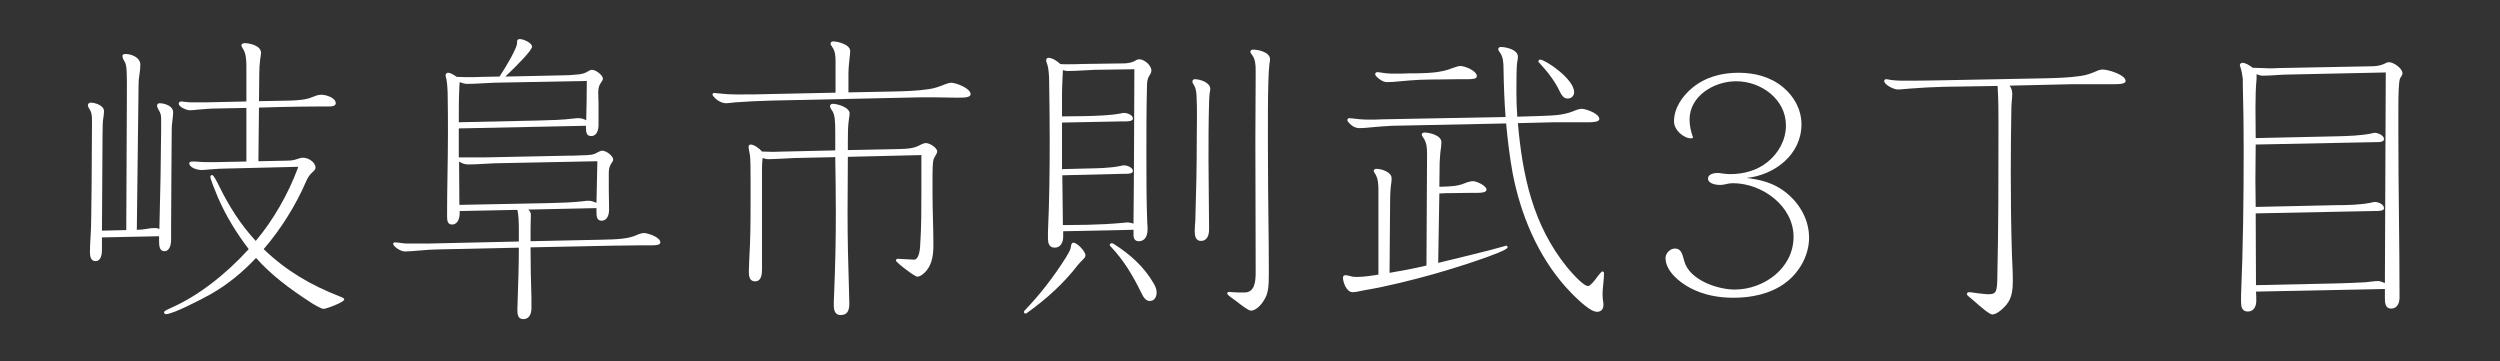 <svg width="256" height="37" viewBox="0 0 256 37" fill="none" xmlns="http://www.w3.org/2000/svg">
<rect x="0" y="0" width="256" height="37" fill="#333333" stroke="none"/>
<path d="M231.013 29.86C231.043 30.19 231.043 30.49 231.043 30.79C231.043 31.36 230.803 31.9 230.173 31.9C229.573 31.9 229.483 31.39 229.483 30.91V30.28C229.693 25.3 229.753 20.32 229.753 15.31C229.753 13.09 229.723 10.9 229.663 8.68V8.08C229.603 7.63 229.543 7.21 229.393 6.79C229.363 6.76 229.363 6.7 229.363 6.67C229.363 6.55 229.483 6.43 229.603 6.43C229.933 6.43 230.263 6.64 230.683 6.94H230.743C231.373 6.94 231.973 7 232.603 7C232.843 7 233.083 6.97 233.323 6.97L242.683 6.79C243.193 6.79 243.643 6.76 244.123 6.55C244.273 6.46 244.453 6.37 244.633 6.37C245.113 6.37 246.013 7 246.013 7.51C246.013 7.63 245.953 7.75 245.773 8.02C245.623 8.32 245.593 9.7 245.593 11.2V13.75C245.593 19.33 245.713 24.88 245.713 30.46C245.713 31 245.503 31.6 244.843 31.6C244.273 31.6 244.213 31.03 244.213 30.58V29.59L231.013 29.86ZM231.013 29.2L239.323 29.02C240.313 28.99 241.303 28.96 242.263 28.9C242.683 28.87 243.073 28.78 243.493 28.78C243.613 28.78 243.733 28.78 244.213 28.99L244.303 7.42L234.463 7.63C233.533 7.63 232.633 7.75 231.703 7.75C231.493 7.75 231.283 7.69 231.073 7.6V8.08C230.893 9.85 230.983 12.28 230.983 14.14L239.203 13.96C240.373 13.93 241.723 13.9 242.863 13.66C242.953 13.63 243.073 13.6 243.193 13.6C243.493 13.6 244.123 13.87 244.123 14.23C244.123 14.56 243.703 14.56 242.983 14.56L230.983 14.8C230.983 16 230.953 17.23 230.953 18.46C230.953 19.36 230.983 20.29 230.983 21.19L239.203 21.01C240.373 21.01 241.723 20.98 242.863 20.74C242.953 20.71 243.073 20.68 243.193 20.68C243.523 20.68 244.123 20.92 244.123 21.31C244.123 21.61 243.673 21.61 242.983 21.61L230.983 21.85L231.013 29.2Z" fill="white"/>
<path d="M205.783 8.77C205.963 9.01 206.053 9.28 206.053 9.61C206.053 10.09 205.963 10.6 205.963 11.11C205.933 13.27 205.903 15.4 205.903 17.53C205.903 20.38 205.933 23.23 206.023 26.08C206.053 26.95 206.113 27.82 206.113 28.69C206.113 29.59 206.053 30.49 205.453 31.21C205.153 31.57 204.493 32.2 204.013 32.2C203.713 32.2 202.813 31.42 202.003 30.7C201.643 30.4 201.403 30.22 201.403 30.13C201.403 30.04 201.493 29.92 201.583 29.92C201.913 29.92 202.273 30.01 202.603 30.04C202.963 30.07 203.323 30.13 203.653 30.13C204.403 30.13 204.493 29.83 204.523 28.6C204.643 23.32 204.643 18.1 204.643 12.85C204.643 11.5 204.643 10.15 204.553 8.8L198.973 8.89C197.833 8.92 196.723 8.98 195.583 9.07C195.163 9.1 194.713 9.16 194.293 9.16C193.933 9.16 192.943 8.68 192.943 8.29C192.943 8.2 193.033 8.11 193.123 8.11H193.183C193.903 8.26 194.443 8.26 195.073 8.26C196.183 8.26 197.293 8.26 198.403 8.23L209.353 8.02C210.583 7.99 211.813 7.96 213.043 7.78C213.703 7.69 214.153 7.51 214.783 7.24C214.993 7.15 215.173 7.12 215.323 7.12C215.863 7.12 217.663 7.66 217.663 8.29C217.663 8.59 217.063 8.62 216.583 8.62H212.293L205.783 8.77Z" fill="white"/>
<path d="M173.37 14.08C173.31 14.14 173.25 14.17 173.19 14.17C172.41 14.17 171.42 13.33 171.42 12.43C171.42 11.05 172.29 9.82 173.31 8.98C174.66 7.87 176.34 7.45 178.02 7.45C179.7 7.45 181.32 7.87 182.61 8.95C183.72 9.88 184.47 11.23 184.47 12.73C184.47 15.82 181.74 17.92 178.86 18.22C180.06 18.37 181.23 18.64 182.25 19.27C183.99 20.35 185.25 22.24 185.25 24.34C185.25 26.17 184.23 27.94 182.79 28.99C181.29 30.1 179.34 30.49 177.51 30.49C175.98 30.49 174.48 30.22 173.1 29.5C172.02 28.93 170.55 27.79 170.55 26.41C170.55 25.93 171.03 25.45 171.51 25.45C172.14 25.45 172.26 25.96 172.47 26.74C172.98 28.66 175.86 29.65 177.63 29.65C180.63 29.65 183.66 27.46 183.66 24.25C183.66 21.1 180.45 18.76 177.45 18.76C177.21 18.76 177 18.79 176.76 18.85C176.52 18.91 176.34 18.94 176.13 18.94C175.74 18.94 174.9 18.82 174.9 18.28C174.9 17.83 175.53 17.71 175.86 17.71C176.04 17.71 176.22 17.74 176.4 17.77C176.64 17.8 176.88 17.83 177.15 17.83C178.56 17.83 179.91 17.47 181.02 16.57C182.13 15.67 182.88 14.32 182.88 12.85C182.88 10.15 180.33 8.32 177.78 8.32C175.56 8.32 173.01 9.79 173.01 12.25C173.01 12.88 173.16 13.51 173.37 14.08Z" fill="white"/>
<path d="M155.37 11.95L157.32 11.89C158.79 11.83 159.93 11.86 161.13 11.38C161.37 11.26 161.79 11.14 161.94 11.14C162.39 11.14 163.77 11.62 163.77 12.19C163.77 12.49 163.11 12.52 162.63 12.52H159.12L155.43 12.61C155.91 18.01 156.96 23.02 160.47 27.37C160.83 27.79 162.09 29.29 162.63 29.29C162.81 29.29 163.23 28.84 163.62 28.27C163.68 28.18 164.01 27.79 164.07 27.79C164.16 27.79 164.25 27.88 164.25 27.97C164.25 28.21 164.22 28.69 164.19 28.93C164.13 29.44 164.1 29.92 164.1 30.13C164.1 30.4 164.13 30.67 164.16 30.88C164.19 31 164.19 31.12 164.19 31.24C164.19 31.66 163.95 31.93 163.53 31.93C162.69 31.93 160.89 30.01 160.32 29.38C157.44 26.14 155.7 21.94 154.89 17.71C154.59 16.03 154.38 14.35 154.23 12.64L142.56 12.88C141.93 12.91 141.09 12.97 140.49 13.03C139.98 13.09 139.53 13.12 139.2 13.12C138.96 13.12 138.63 13.03 138.39 12.82C138.21 12.67 137.97 12.43 137.97 12.31C137.97 12.19 138.06 12.1 138.15 12.1C138.18 12.1 138.27 12.1 138.48 12.13C138.93 12.19 139.65 12.25 139.95 12.25H140.22C140.64 12.25 141.06 12.25 141.48 12.22L154.17 11.98C154.05 10.36 153.99 8.8 153.96 7.03C153.96 6.46 153.93 5.8 153.57 5.35C153.42 5.14 153.42 5.11 153.42 5.05C153.42 4.9 153.54 4.81 153.66 4.81C154.23 4.81 155.43 5.08 155.43 5.8C155.43 5.95 155.43 6.04 155.37 6.31C155.28 6.79 155.28 8.41 155.28 9.46C155.28 10.3 155.31 11.11 155.37 11.95ZM157.53 6.28C157.53 6.19 157.62 6.1 157.71 6.1C158.22 6.1 161.19 8.08 161.19 9.43C161.19 9.82 160.92 10.09 160.53 10.09C160.11 10.09 159.93 9.76 159.75 9.43C159.24 8.32 158.46 7.33 157.62 6.43C157.56 6.4 157.53 6.34 157.53 6.28ZM144.33 7.51H145.05C146.31 7.48 147.57 7.45 148.74 6.97C149.25 6.79 149.37 6.76 149.55 6.76C150 6.76 151.23 7.24 151.23 7.81C151.23 8.08 150.75 8.11 150.33 8.11H149.31C148.56 8.11 147.81 8.14 147.06 8.14H146.73L145.41 8.17C144.84 8.2 143.94 8.26 143.4 8.32C142.83 8.38 142.38 8.41 142.02 8.41C141.81 8.41 141.54 8.32 141.27 8.11C141.09 7.99 140.82 7.75 140.82 7.6C140.82 7.48 140.91 7.39 141 7.39C141.03 7.39 141.21 7.39 141.36 7.42C141.87 7.51 142.2 7.54 142.74 7.54C143.28 7.54 143.82 7.54 144.33 7.51ZM146.07 27.19L146.13 16.03V15.76C146.13 15.16 146.1 14.62 145.77 14.14C145.62 13.93 145.59 13.84 145.59 13.78C145.59 13.63 145.74 13.57 145.86 13.57C146.34 13.57 147.6 13.84 147.6 14.56C147.6 14.71 147.57 14.89 147.57 15.04C147.48 15.58 147.45 16.12 147.42 16.66L147.39 19.12H147.63C148.44 19.09 149.22 19.09 150 18.76C150.27 18.64 150.66 18.55 150.81 18.55C151.23 18.55 152.22 19.03 152.22 19.42C152.22 19.72 151.65 19.75 151.2 19.75H150.42C149.7 19.75 149.01 19.78 148.32 19.78H148.11L147.39 19.81L147.27 26.92C147.69 26.83 153.21 25.48 154.05 25.21C154.11 25.18 154.2 25.15 154.23 25.15C154.26 25.15 154.38 25.21 154.38 25.33C154.38 25.78 148.26 27.67 146.94 28.03C144.6 28.69 141.93 29.35 139.77 29.71C139.47 29.77 139.29 29.8 139.02 29.86C138.87 29.89 138.66 29.92 138.51 29.92C137.88 29.92 137.52 28.9 137.52 28.42C137.52 28.27 137.64 28.18 137.76 28.18C137.88 28.18 138.06 28.21 138.24 28.27C138.45 28.33 138.66 28.36 138.87 28.36C139.65 28.36 140.4 28.24 141.15 28.12V19.45C141.15 18.88 141.12 18.28 140.82 17.8C140.67 17.59 140.67 17.56 140.67 17.5C140.67 17.35 140.82 17.29 140.94 17.29C141.48 17.29 142.5 17.62 142.5 18.25C142.5 18.4 142.5 18.55 142.47 18.7C142.41 19.06 142.35 19.81 142.35 20.38L142.29 27.94C143.55 27.73 144.81 27.49 146.07 27.19Z" fill="white"/>
<path d="M128.58 7.66V7.21C128.58 6.64 128.55 6.04 128.19 5.59C128.13 5.53 128.04 5.41 128.04 5.29C128.04 5.14 128.19 5.08 128.31 5.08C128.88 5.08 130.05 5.35 130.05 6.07C130.05 6.22 130.02 6.4 129.99 6.55C129.78 8.11 129.84 14.35 129.84 16.33C129.84 20.2 129.93 24.07 129.93 27.94C129.93 29.41 129.87 30.07 129.42 30.76C129.18 31.18 128.61 31.81 128.1 31.81C127.83 31.81 127.02 31.18 126.69 30.91C126.18 30.55 125.67 30.19 125.67 30.07C125.67 29.98 125.73 29.89 125.85 29.89C125.91 29.89 125.94 29.89 126.24 29.92C126.63 29.95 126.78 29.95 127.44 29.95C128.49 29.95 128.58 28.81 128.58 27.91V27.34C128.58 22.99 128.55 18.64 128.55 14.32C128.55 12.1 128.58 9.88 128.58 7.66ZM108.87 23.68V24.22C108.87 24.79 108.63 25.36 108 25.36C107.4 25.36 107.31 24.85 107.31 24.4V23.74C107.46 20.56 107.49 17.35 107.49 14.17C107.49 12.19 107.46 10.24 107.43 8.26C107.43 8.05 107.43 7.81 107.4 7.57C107.37 7.12 107.31 6.7 107.13 6.28V6.16C107.13 6.04 107.22 5.92 107.34 5.92C107.79 5.92 108.27 6.28 108.57 6.55C108.72 6.58 108.87 6.58 109.02 6.58C109.68 6.58 110.31 6.58 110.94 6.55L115.17 6.49C115.65 6.46 115.98 6.4 116.4 6.13C116.46 6.1 116.58 6.07 116.67 6.07C117.18 6.07 117.9 6.7 117.9 7.21C117.9 7.33 117.87 7.48 117.75 7.66C117.48 8.05 117.45 8.41 117.45 8.89C117.39 11.2 117.39 13.51 117.39 15.85C117.39 18.19 117.39 20.5 117.48 22.84C117.51 23.05 117.51 23.29 117.51 23.5C117.51 24.07 117.3 24.7 116.61 24.7C116.22 24.7 116.07 24.43 116.07 24.04V23.53L108.87 23.68ZM108.84 23.05L111.33 23.02C112.59 22.99 113.82 22.93 115.08 22.81C115.2 22.78 115.35 22.78 115.47 22.78C115.68 22.78 115.89 22.84 116.07 22.9C116.13 17.62 116.13 12.34 116.16 7.09L112.08 7.15C111.18 7.18 110.25 7.27 109.35 7.27C109.17 7.27 109.02 7.24 108.84 7.18C108.81 8.02 108.75 8.83 108.75 9.64V11.92L111.09 11.89C112.29 11.86 113.61 11.83 114.75 11.62C114.87 11.59 114.99 11.56 115.11 11.56C115.41 11.56 116.01 11.77 116.01 12.13C116.01 12.4 115.59 12.43 115.26 12.43H114.9L108.75 12.55V17.32L111.09 17.26C112.32 17.23 113.58 17.23 114.75 16.99C114.87 16.96 114.99 16.93 115.11 16.93C115.38 16.93 116.01 17.14 116.01 17.5C116.01 17.77 115.59 17.8 115.26 17.8H114.9L108.78 17.95L108.84 23.05ZM122.1 8.35C122.1 8.2 122.22 8.11 122.34 8.11C122.88 8.11 123.93 8.44 123.93 9.1C123.93 9.25 123.9 9.4 123.87 9.52C123.84 9.85 123.81 10.18 123.81 10.54C123.75 12.46 123.75 14.41 123.75 16.36C123.75 18.73 123.81 21.1 123.81 23.47C123.81 24.01 123.66 24.67 122.97 24.67C122.43 24.67 122.34 24.13 122.34 23.71C122.34 23.35 122.37 22.99 122.4 22.63C122.49 19.81 122.55 16.99 122.55 14.17C122.55 12.67 122.61 11.17 122.52 9.7C122.49 9.31 122.43 8.95 122.22 8.65C122.16 8.56 122.1 8.44 122.1 8.35ZM109.92 24.85C110.31 24.85 111.15 25.75 111.15 26.14C111.15 26.32 111.03 26.44 110.91 26.56C110.73 26.74 110.58 26.89 110.4 27.1C108.93 29.02 107.19 30.58 105.24 31.99C105.12 32.08 105.06 32.11 105 32.11C104.91 32.11 104.85 32.02 104.85 31.93C104.85 31.9 104.88 31.84 104.91 31.81C106.5 30.16 107.91 28.33 109.14 26.38C109.29 26.14 109.44 25.87 109.56 25.63C109.62 25.51 109.65 25.33 109.68 25.15C109.71 24.97 109.77 24.85 109.92 24.85ZM113.64 25.09C113.64 24.97 113.73 24.91 113.85 24.91C113.91 24.91 113.97 24.94 114.03 24.97C115.68 25.99 117.21 27.37 118.17 29.08C118.32 29.35 118.44 29.65 118.44 29.95C118.44 30.37 118.23 30.82 117.75 30.82C117.36 30.82 117.12 30.52 116.85 29.95C116.04 28.27 115.05 26.62 113.76 25.27C113.7 25.21 113.64 25.15 113.64 25.09Z" fill="white"/>
<path d="M85.56 9.49V6.28C85.56 5.74 85.53 5.23 85.2 4.78C85.05 4.57 85.05 4.54 85.05 4.48C85.05 4.36 85.14 4.24 85.29 4.24C85.83 4.24 87.06 4.57 87.06 5.23C87.06 5.41 87.03 5.68 87 5.92C86.94 6.46 86.88 7.03 86.88 7.63V9.46L91.5 9.37C92.67 9.34 93.9 9.31 95.1 9.13C95.76 9.04 96.18 8.86 96.81 8.62C97.05 8.53 97.26 8.47 97.38 8.47C97.89 8.47 99.39 9.04 99.39 9.64C99.39 9.97 98.82 10 98.19 10H97.86C97.2 10 96.57 9.97 95.91 9.97H94.02L78.99 10.3C77.76 10.33 76.53 10.39 75.3 10.48C74.97 10.51 74.61 10.57 74.31 10.57C74.01 10.57 73.59 10.39 73.26 10.09C73.05 9.88 72.96 9.76 72.96 9.67C72.96 9.58 73.05 9.52 73.14 9.52C73.2 9.52 73.47 9.55 73.74 9.58C74.37 9.64 74.67 9.67 75.33 9.67H76.11C76.89 9.67 77.64 9.67 78.42 9.64L85.56 9.49ZM86.82 16.06C86.82 17.92 86.79 19.81 86.79 21.7C86.79 24.67 86.85 26.86 86.94 29.83C86.94 29.98 86.97 30.94 86.97 31.09C86.97 31.87 86.73 32.26 86.07 32.26C85.5 32.26 85.38 31.75 85.38 31.27C85.38 31.09 85.38 30.7 85.41 30.19C85.53 27.25 85.59 24.79 85.59 21.79C85.59 19.9 85.56 17.98 85.53 16.09L81.39 16.18C80.64 16.21 79.29 16.3 78.66 16.3C78.48 16.3 78.27 16.24 78.09 16.18C78.06 16.48 78.03 16.84 78.03 17.11V27.52C78.03 28.03 78 28.81 77.31 28.81C76.77 28.81 76.68 28.3 76.68 27.85C76.68 27.37 76.74 26.26 76.8 24.97C76.86 23.32 76.86 21.52 76.86 20.23V18.7C76.86 17.47 76.86 16.09 76.77 15.76C76.74 15.64 76.65 15.13 76.65 15.04C76.65 14.92 76.74 14.8 76.86 14.8C77.22 14.8 77.79 15.22 78.03 15.52C78.39 15.52 78.78 15.55 79.17 15.55C79.53 15.55 79.89 15.52 80.25 15.52L85.53 15.4V13.57C85.53 12.43 85.5 11.71 85.2 11.32C85.05 11.11 84.99 10.93 84.99 10.87C84.99 10.72 85.14 10.63 85.26 10.63C85.77 10.63 87 10.99 87 11.62C87 11.8 86.97 11.95 86.94 12.13C86.82 12.91 86.82 13.69 86.82 14.44V15.37L91.29 15.28C92.79 15.25 93.45 15.25 94.14 14.89C94.47 14.71 94.68 14.65 94.8 14.65C95.22 14.65 95.97 15.13 95.97 15.52C95.97 15.64 95.85 15.85 95.67 16.15C95.49 16.42 95.49 17.35 95.49 18.49V19.84C95.49 21.58 95.58 23.32 95.58 25.03C95.58 25.99 95.49 26.98 94.86 27.73C94.65 27.97 94.26 28.33 93.93 28.33C93.66 28.33 91.74 26.86 91.74 26.68C91.74 26.59 91.83 26.5 91.92 26.5C92.16 26.5 93.33 26.59 93.6 26.59C94.02 26.59 94.2 25.84 94.23 25.06C94.35 23.23 94.35 21.4 94.35 19.54V15.88L86.82 16.06Z" fill="white"/>
<path d="M61.08 21.31L54.09 21.46C54.27 21.61 54.36 21.79 54.36 22C54.36 22.45 54.33 22.9 54.33 23.35V24.7L61.44 24.55C63.42 24.52 64.41 24.43 65.19 24.07C65.43 23.95 65.79 23.86 65.91 23.86C66.33 23.86 67.62 24.28 67.62 24.82C67.62 25.09 67.17 25.12 66.75 25.12H65.61C64.86 25.12 64.14 25.15 63.39 25.15H63.09L54.33 25.33C54.33 27.04 54.36 28.75 54.42 30.49V31.54C54.42 32.08 54.24 32.68 53.58 32.68C53.01 32.68 52.98 32.14 52.98 31.72C52.98 31.36 53.01 31.03 53.01 30.7C53.07 28.9 53.13 27.13 53.13 25.36L44.85 25.54C43.86 25.54 42.15 25.75 41.49 25.75C41.31 25.75 41.07 25.69 40.77 25.51C40.56 25.39 40.26 25.12 40.26 24.97C40.26 24.85 40.38 24.82 40.44 24.82C40.62 24.82 40.86 24.85 41.04 24.88C41.4 24.94 41.55 24.94 41.94 24.94H43.8L53.13 24.73C53.13 24.43 53.13 24.04 53.13 23.59C53.13 22.81 53.1 21.94 52.98 21.49L47.07 21.61V21.85C47.07 22.33 46.89 22.99 46.29 22.99C45.78 22.99 45.78 22.51 45.78 21.97C45.78 19.21 45.87 16.42 45.87 13.66C45.87 12.88 45.87 10.87 45.84 9.52C45.81 8.71 45.75 8.2 45.66 7.9C45.63 7.78 45.63 7.72 45.63 7.69C45.63 7.57 45.75 7.45 45.87 7.45C46.05 7.45 46.29 7.54 46.77 7.87C47.34 7.9 47.91 7.9 48.42 7.9C48.75 7.9 49.14 7.87 49.44 7.87L51.15 7.84C51.93 6.67 52.95 4.9 52.95 4.39V4.24C52.95 4.09 53.07 4 53.22 4C53.61 4 54.48 4.39 54.48 4.78C54.48 5.14 53.07 6.58 51.75 7.84L57.39 7.72C58.02 7.72 58.53 7.69 59.1 7.63C59.55 7.6 59.91 7.51 60.27 7.27C60.39 7.21 60.51 7.15 60.6 7.15C61.08 7.15 61.74 7.75 61.74 8.05C61.74 8.17 61.68 8.26 61.5 8.53C61.29 8.83 61.26 9.16 61.26 9.52C61.26 9.88 61.29 10.24 61.29 10.6V12.79C61.29 13.27 61.14 13.93 60.54 13.93C60.03 13.93 60 13.54 60 12.88L46.98 13.15V16.12H49.53L58.26 15.94C58.68 15.94 58.89 15.94 59.43 15.91C60.39 15.88 60.75 15.88 61.17 15.61C61.32 15.52 61.56 15.43 61.65 15.43C62.13 15.43 62.79 16 62.79 16.33C62.79 16.45 62.73 16.57 62.55 16.81C62.37 17.11 62.34 17.44 62.34 17.77V19.33C62.34 20.05 62.37 20.74 62.37 21.46C62.37 21.94 62.22 22.6 61.59 22.6C61.08 22.6 61.08 22.06 61.08 21.67V21.31ZM46.98 12.52L55.14 12.34C56.37 12.31 57.63 12.28 58.8 12.13C59.01 12.1 59.13 12.1 59.28 12.1C59.52 12.1 59.79 12.19 60.03 12.31C60.06 10.96 60.09 9.61 60.09 8.29L50.58 8.47C49.65 8.5 48.75 8.59 47.85 8.59C47.58 8.59 47.31 8.5 47.07 8.41C47.07 8.56 47.04 8.71 47.04 8.86C46.98 10.06 46.98 11.29 46.98 12.52ZM61.08 20.77C61.11 19.36 61.14 17.92 61.17 16.51L50.67 16.72C49.74 16.75 48.84 16.84 47.94 16.84C47.58 16.84 47.28 16.72 47.01 16.54C47.01 18.04 47.04 19.51 47.04 20.98L56.13 20.8C57.39 20.77 58.62 20.74 59.88 20.59C60 20.56 60.15 20.56 60.3 20.56C60.48 20.56 60.63 20.59 61.08 20.77Z" fill="white"/>
<path d="M26.19 24.67C27.99 22.54 29.52 19.84 30.48 17.26L30.54 17.08L23.13 17.26C22.86 17.26 22.05 17.29 21.45 17.35C21.15 17.38 20.85 17.41 20.61 17.41C19.98 17.38 19.38 17.08 19.38 16.72C19.38 16.57 19.56 16.54 19.68 16.54C19.83 16.54 20.13 16.54 20.4 16.57C20.76 16.6 21.09 16.6 21.24 16.6H22.17L25.23 16.54V11.05L22.23 11.11C21.6 11.11 20.88 11.17 20.22 11.23C19.95 11.26 19.68 11.29 19.44 11.29C19.11 11.29 18.3 10.96 18.3 10.6C18.3 10.45 18.45 10.39 18.6 10.39C18.66 10.39 19.23 10.48 19.44 10.48H21.09L25.23 10.39V6.76C25.23 6.1 25.17 5.47 24.93 5.08C24.78 4.84 24.72 4.72 24.72 4.66C24.72 4.48 24.9 4.42 25.05 4.42C25.62 4.42 26.73 4.69 26.73 5.41C26.73 5.5 26.7 5.71 26.64 6.1C26.58 6.52 26.55 7.09 26.55 7.54L26.52 10.36L29.73 10.3C30.57 10.27 31.38 10.21 31.98 9.94C32.28 9.82 32.58 9.7 32.91 9.7C33.36 9.7 34.38 10 34.38 10.57C34.38 10.87 33.96 10.9 33.75 10.9H33.09C32.07 10.9 29.55 10.93 28.62 10.96L26.52 11.02L26.46 16.51L29.46 16.45C29.79 16.45 30.15 16.39 30.48 16.27C30.66 16.21 30.84 16.15 31.05 16.15C31.56 16.15 32.31 16.6 32.31 17.17C32.31 17.32 32.19 17.47 31.98 17.65C31.71 17.89 31.5 18.19 31.29 18.7C30.3 20.98 28.77 23.47 27 25.51C29.34 27.76 31.83 29.2 34.83 30.37C35.13 30.49 35.25 30.55 35.25 30.67C35.25 30.94 33.42 31.63 33.12 31.63C32.94 31.63 32.16 31.21 31.68 30.88C29.7 29.59 27.78 28.18 26.22 26.41C24.84 27.88 23.28 29.17 21.51 30.16C20.64 30.64 17.73 32.17 16.98 32.17C16.89 32.17 16.8 32.08 16.8 31.99C16.8 31.87 16.89 31.81 17.61 31.48C20.25 30.31 23.04 28.18 25.47 25.51C24.21 23.86 23.16 22.15 22.32 20.23C22.11 19.75 21.54 18.31 21.54 18.13C21.54 18.04 21.6 17.92 21.72 17.92C21.87 17.92 22.23 18.61 22.5 19.18C23.49 21.16 24.63 22.99 26.19 24.67ZM14.01 23.53C14.34 23.53 14.67 23.5 15 23.44C15.3 23.38 15.57 23.35 15.87 23.35C16.02 23.35 16.17 23.38 16.32 23.44L16.44 18.13L16.5 13.33V12.22C16.5 11.8 16.47 11.62 16.23 11.23C16.08 10.96 16.08 10.84 16.08 10.81C16.08 10.69 16.2 10.57 16.32 10.57C16.86 10.57 17.73 10.84 17.73 11.5C17.73 11.68 17.7 12.01 17.64 12.49C17.58 12.94 17.58 13.42 17.58 13.81L17.55 18.07L17.52 23.47V24.55C17.52 25 17.4 25.72 16.83 25.72C16.29 25.72 16.29 25.06 16.29 24.67V24.19L10.44 24.31V25.6C10.44 26.02 10.35 26.74 9.78 26.74C9.24 26.74 9.21 26.14 9.21 25.75C9.21 25.48 9.24 24.61 9.3 23.77C9.36 23.08 9.42 14.98 9.42 12.37C9.42 11.89 9.39 11.53 9.21 11.26C9.06 11.02 9 10.87 9 10.78C9 10.63 9.12 10.51 9.27 10.51C9.72 10.51 10.65 10.78 10.65 11.38C10.65 11.53 10.62 11.89 10.59 12.04C10.53 12.28 10.5 12.88 10.5 13.75L10.44 23.62L12.93 23.56L12.99 10.33C13.02 6.82 12.96 6.61 12.72 6.25C12.63 6.1 12.54 5.89 12.54 5.74C12.54 5.56 12.69 5.53 12.87 5.53C13.47 5.53 14.37 5.89 14.37 6.61C14.37 6.94 14.34 7.27 14.28 7.63C14.22 7.96 14.19 8.32 14.19 8.65L14.01 23.53Z" fill="white"/>
</svg>
